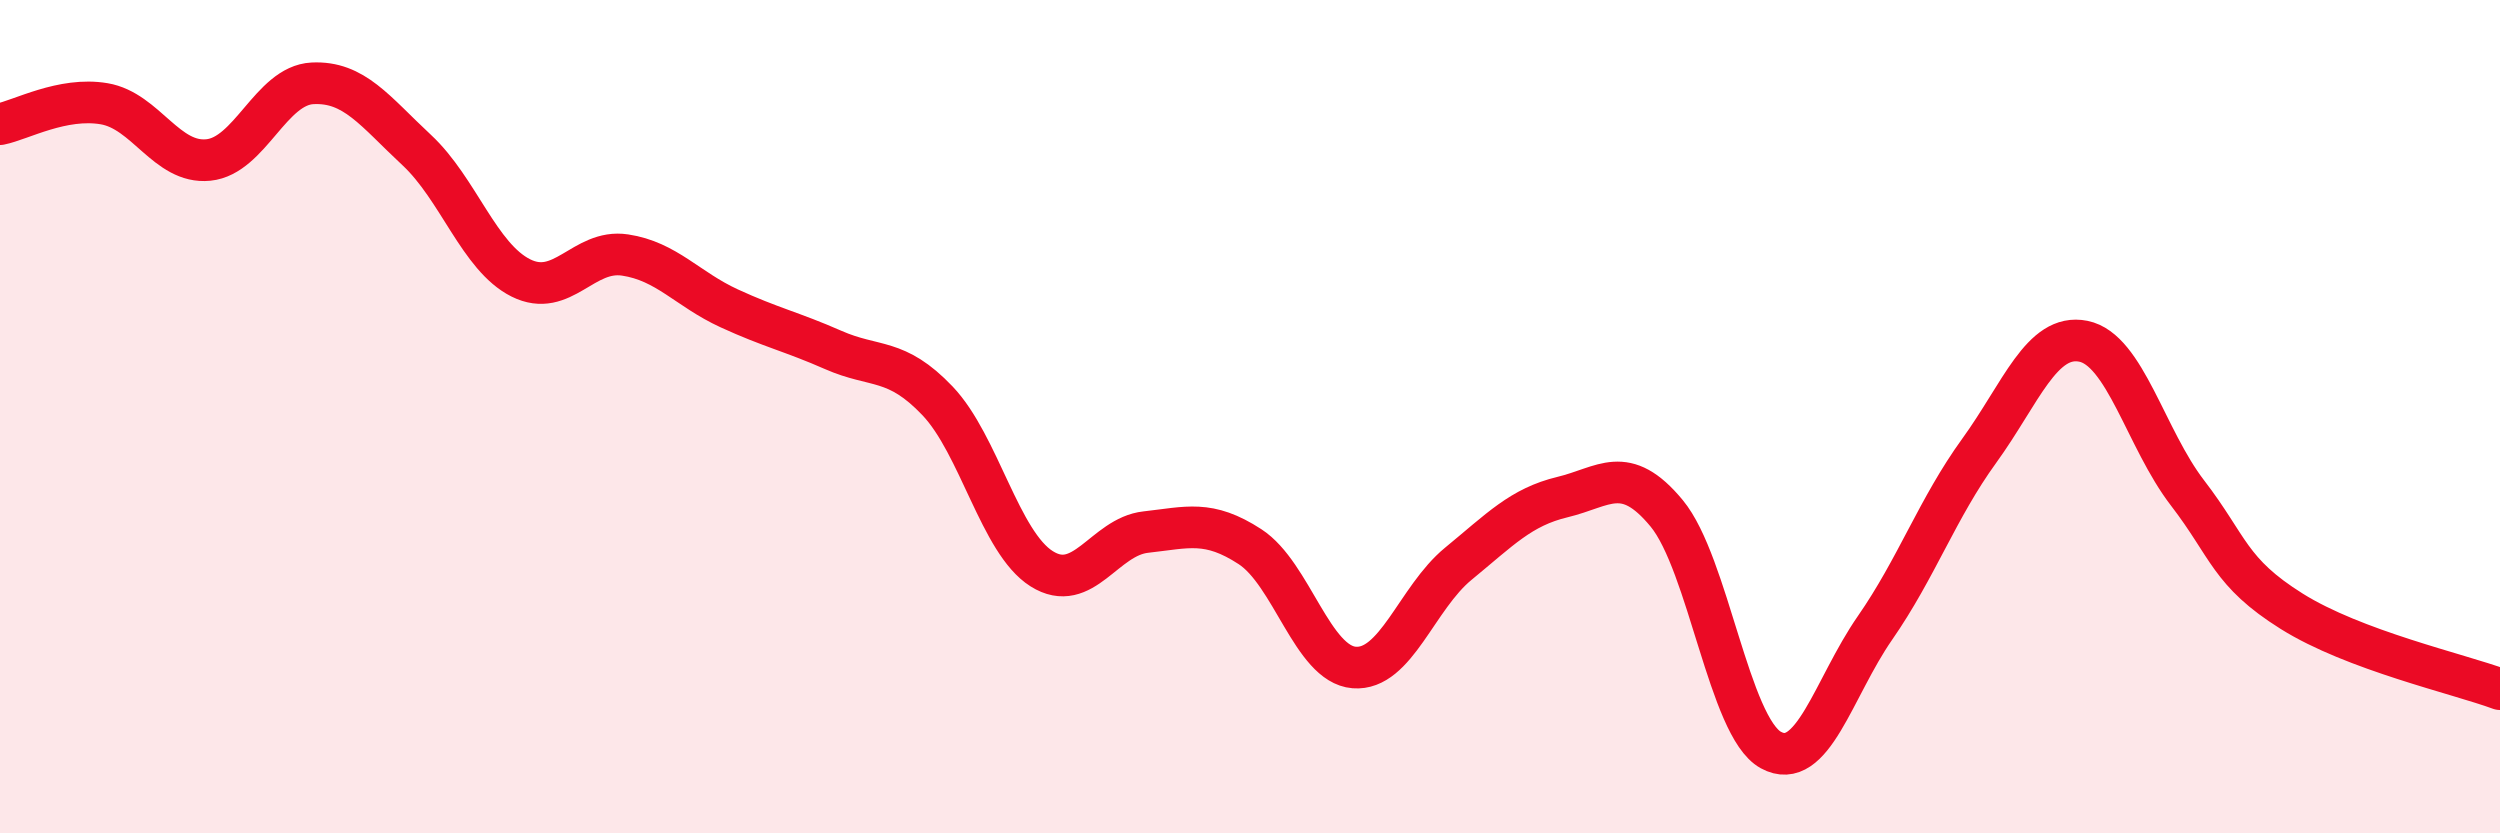 
    <svg width="60" height="20" viewBox="0 0 60 20" xmlns="http://www.w3.org/2000/svg">
      <path
        d="M 0,2.98 C 0.5,2.88 1.5,2.32 2.5,2.49 C 3.5,2.66 4,3.94 5,3.84 C 6,3.74 6.5,2.05 7.5,2 C 8.5,1.95 9,2.67 10,3.6 C 11,4.53 11.5,6.17 12.5,6.67 C 13.5,7.17 14,5.97 15,6.12 C 16,6.27 16.5,6.94 17.5,7.4 C 18.5,7.86 19,7.96 20,8.4 C 21,8.84 21.5,8.57 22.5,9.62 C 23.5,10.67 24,13.02 25,13.65 C 26,14.28 26.5,12.88 27.5,12.77 C 28.5,12.66 29,12.47 30,13.12 C 31,13.77 31.5,15.94 32.5,16.02 C 33.5,16.1 34,14.35 35,13.53 C 36,12.71 36.5,12.17 37.5,11.93 C 38.5,11.69 39,11.11 40,12.32 C 41,13.53 41.5,17.45 42.5,18 C 43.5,18.55 44,16.51 45,15.07 C 46,13.63 46.5,12.2 47.5,10.82 C 48.5,9.44 49,7.99 50,8.19 C 51,8.39 51.5,10.53 52.5,11.83 C 53.5,13.13 53.5,13.73 55,14.67 C 56.5,15.61 59,16.17 60,16.54L60 20L0 20Z"
        fill="#EB0A25"
        opacity="0.1"
        stroke-linecap="round"
        stroke-linejoin="round"
      />
      <path
        d="M 0,2.98 C 0.5,2.88 1.5,2.32 2.5,2.49 C 3.5,2.66 4,3.94 5,3.84 C 6,3.74 6.5,2.05 7.5,2 C 8.5,1.95 9,2.67 10,3.6 C 11,4.53 11.5,6.17 12.5,6.67 C 13.5,7.17 14,5.97 15,6.12 C 16,6.27 16.5,6.94 17.5,7.4 C 18.5,7.86 19,7.96 20,8.4 C 21,8.84 21.5,8.57 22.5,9.62 C 23.5,10.67 24,13.02 25,13.65 C 26,14.28 26.5,12.88 27.5,12.77 C 28.5,12.66 29,12.47 30,13.12 C 31,13.77 31.5,15.94 32.5,16.02 C 33.5,16.1 34,14.35 35,13.53 C 36,12.71 36.5,12.17 37.5,11.93 C 38.5,11.69 39,11.11 40,12.32 C 41,13.53 41.5,17.45 42.5,18 C 43.5,18.55 44,16.51 45,15.07 C 46,13.63 46.5,12.2 47.5,10.82 C 48.5,9.44 49,7.99 50,8.19 C 51,8.39 51.5,10.53 52.5,11.83 C 53.5,13.13 53.5,13.73 55,14.67 C 56.5,15.61 59,16.17 60,16.54"
        stroke="#EB0A25"
        stroke-width="1"
        fill="none"
        stroke-linecap="round"
        stroke-linejoin="round"
      />
    </svg>
  